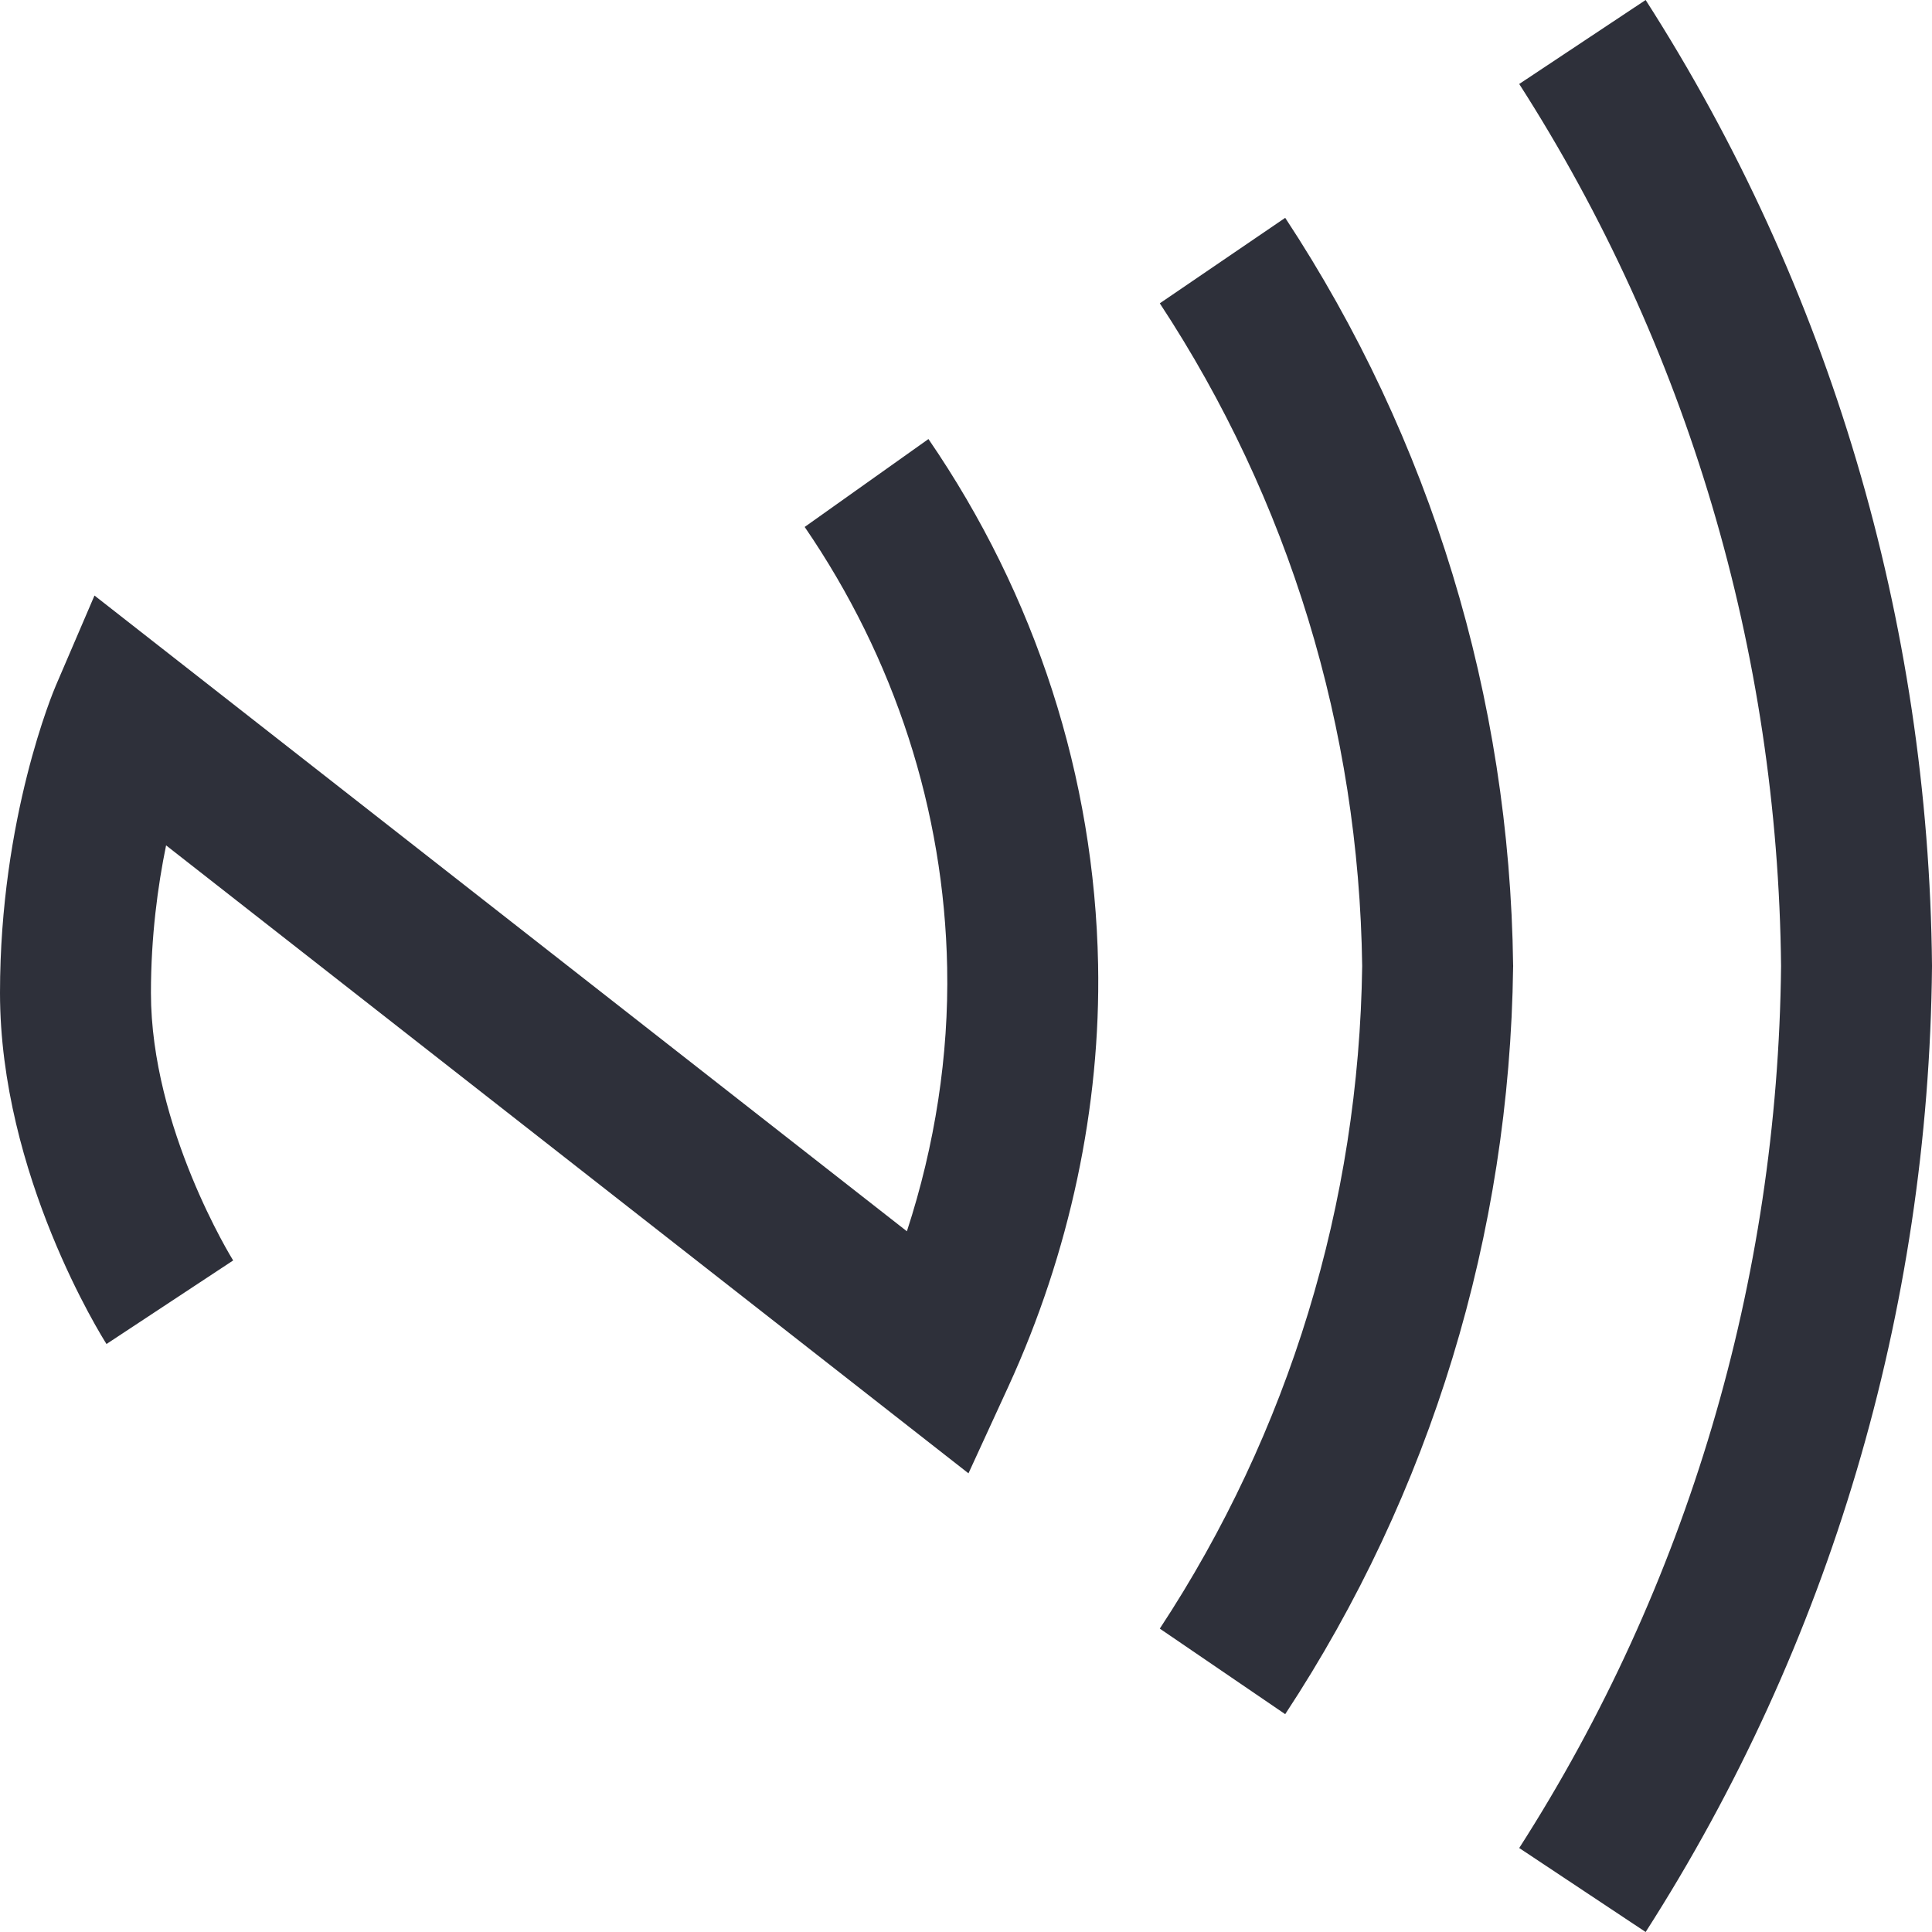<svg width="32" height="32" viewBox="0 0 32 32" fill="none" xmlns="http://www.w3.org/2000/svg">
<path d="M27.257 32L25.163 30.609C27.947 26.267 29.446 21.215 29.5 16C29.446 10.784 27.947 5.733 25.163 1.391L27.257 0C30.304 4.753 31.944 10.281 32 15.988L32 16L32 16.013C31.944 21.719 30.304 27.247 27.257 32ZM25.062 16.017L25.063 16L25.062 15.983C25.005 11.553 23.7 7.273 21.287 3.608L19.21 5.024C21.349 8.275 22.509 12.069 22.562 16C22.509 19.93 21.349 23.725 19.21 26.975L21.287 28.392C23.7 24.726 25.005 20.447 25.062 16.017ZM16.701 22.967C17.719 20.748 18.233 18.33 18.188 15.975C18.128 12.876 17.157 9.866 15.378 7.272L13.328 8.728C14.822 10.908 15.638 13.431 15.688 16.025C15.716 17.478 15.488 18.964 15.021 20.394L1.565 9.864L0.925 11.355C0.887 11.443 0 13.542 0 16.445C0 19.457 1.692 22.148 1.764 22.261L3.862 20.877C3.848 20.856 2.5 18.677 2.5 16.445C2.5 15.507 2.614 14.669 2.751 14.002L16.041 24.403L16.701 22.967Z" fill="#2E303A"/>
</svg>
